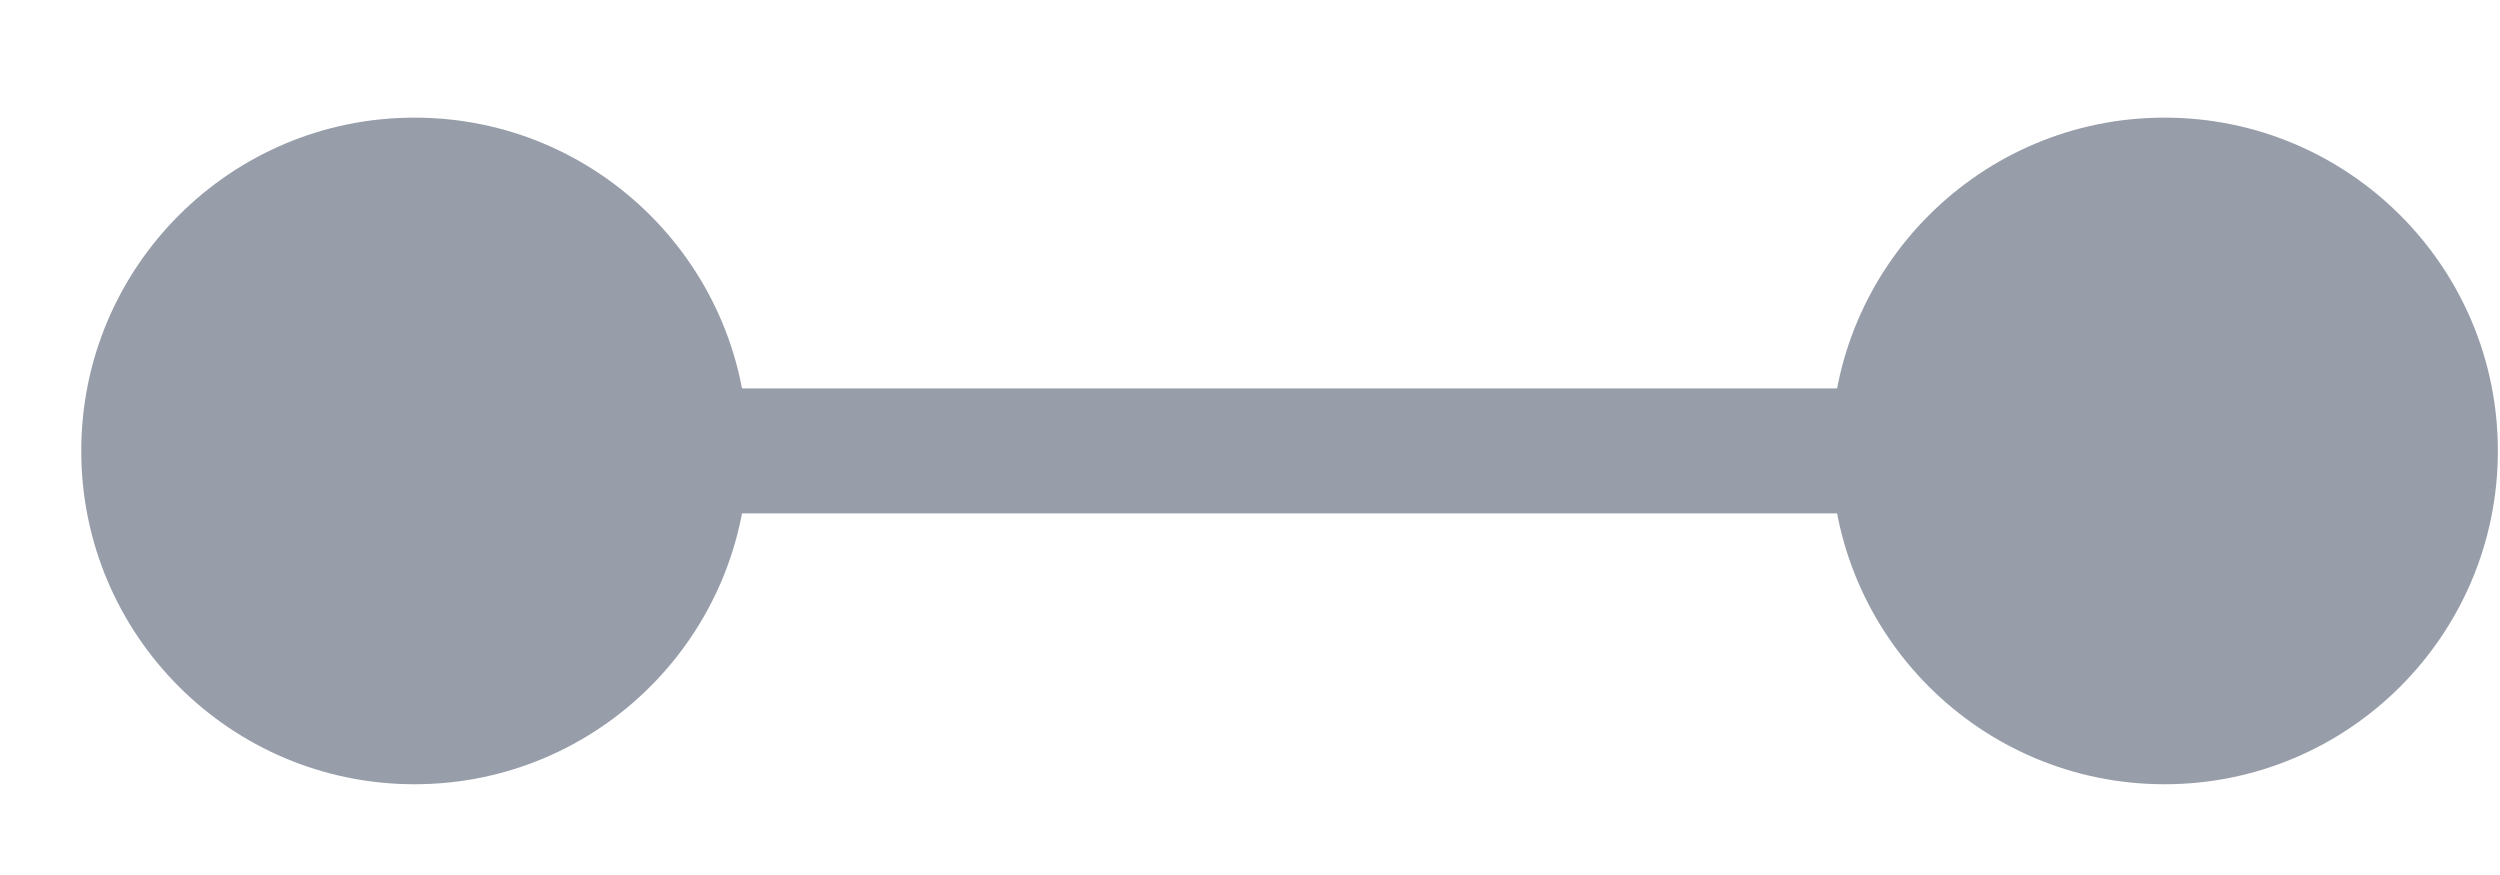 <svg width="20" height="7" viewBox="0 0 20 7" fill="none" xmlns="http://www.w3.org/2000/svg">
<path d="M0.65 3.607C0.65 5.08 1.844 6.274 3.316 6.274C4.789 6.274 5.983 5.08 5.983 3.607C5.983 2.135 4.789 0.941 3.316 0.941C1.844 0.941 0.65 2.135 0.65 3.607ZM14.65 3.607C14.65 5.08 15.844 6.274 17.316 6.274C18.789 6.274 19.983 5.08 19.983 3.607C19.983 2.135 18.789 0.941 17.316 0.941C15.844 0.941 14.65 2.135 14.65 3.607ZM3.316 4.107H17.316V3.107H3.316V4.107Z" fill="#979EAA"/>
</svg>
